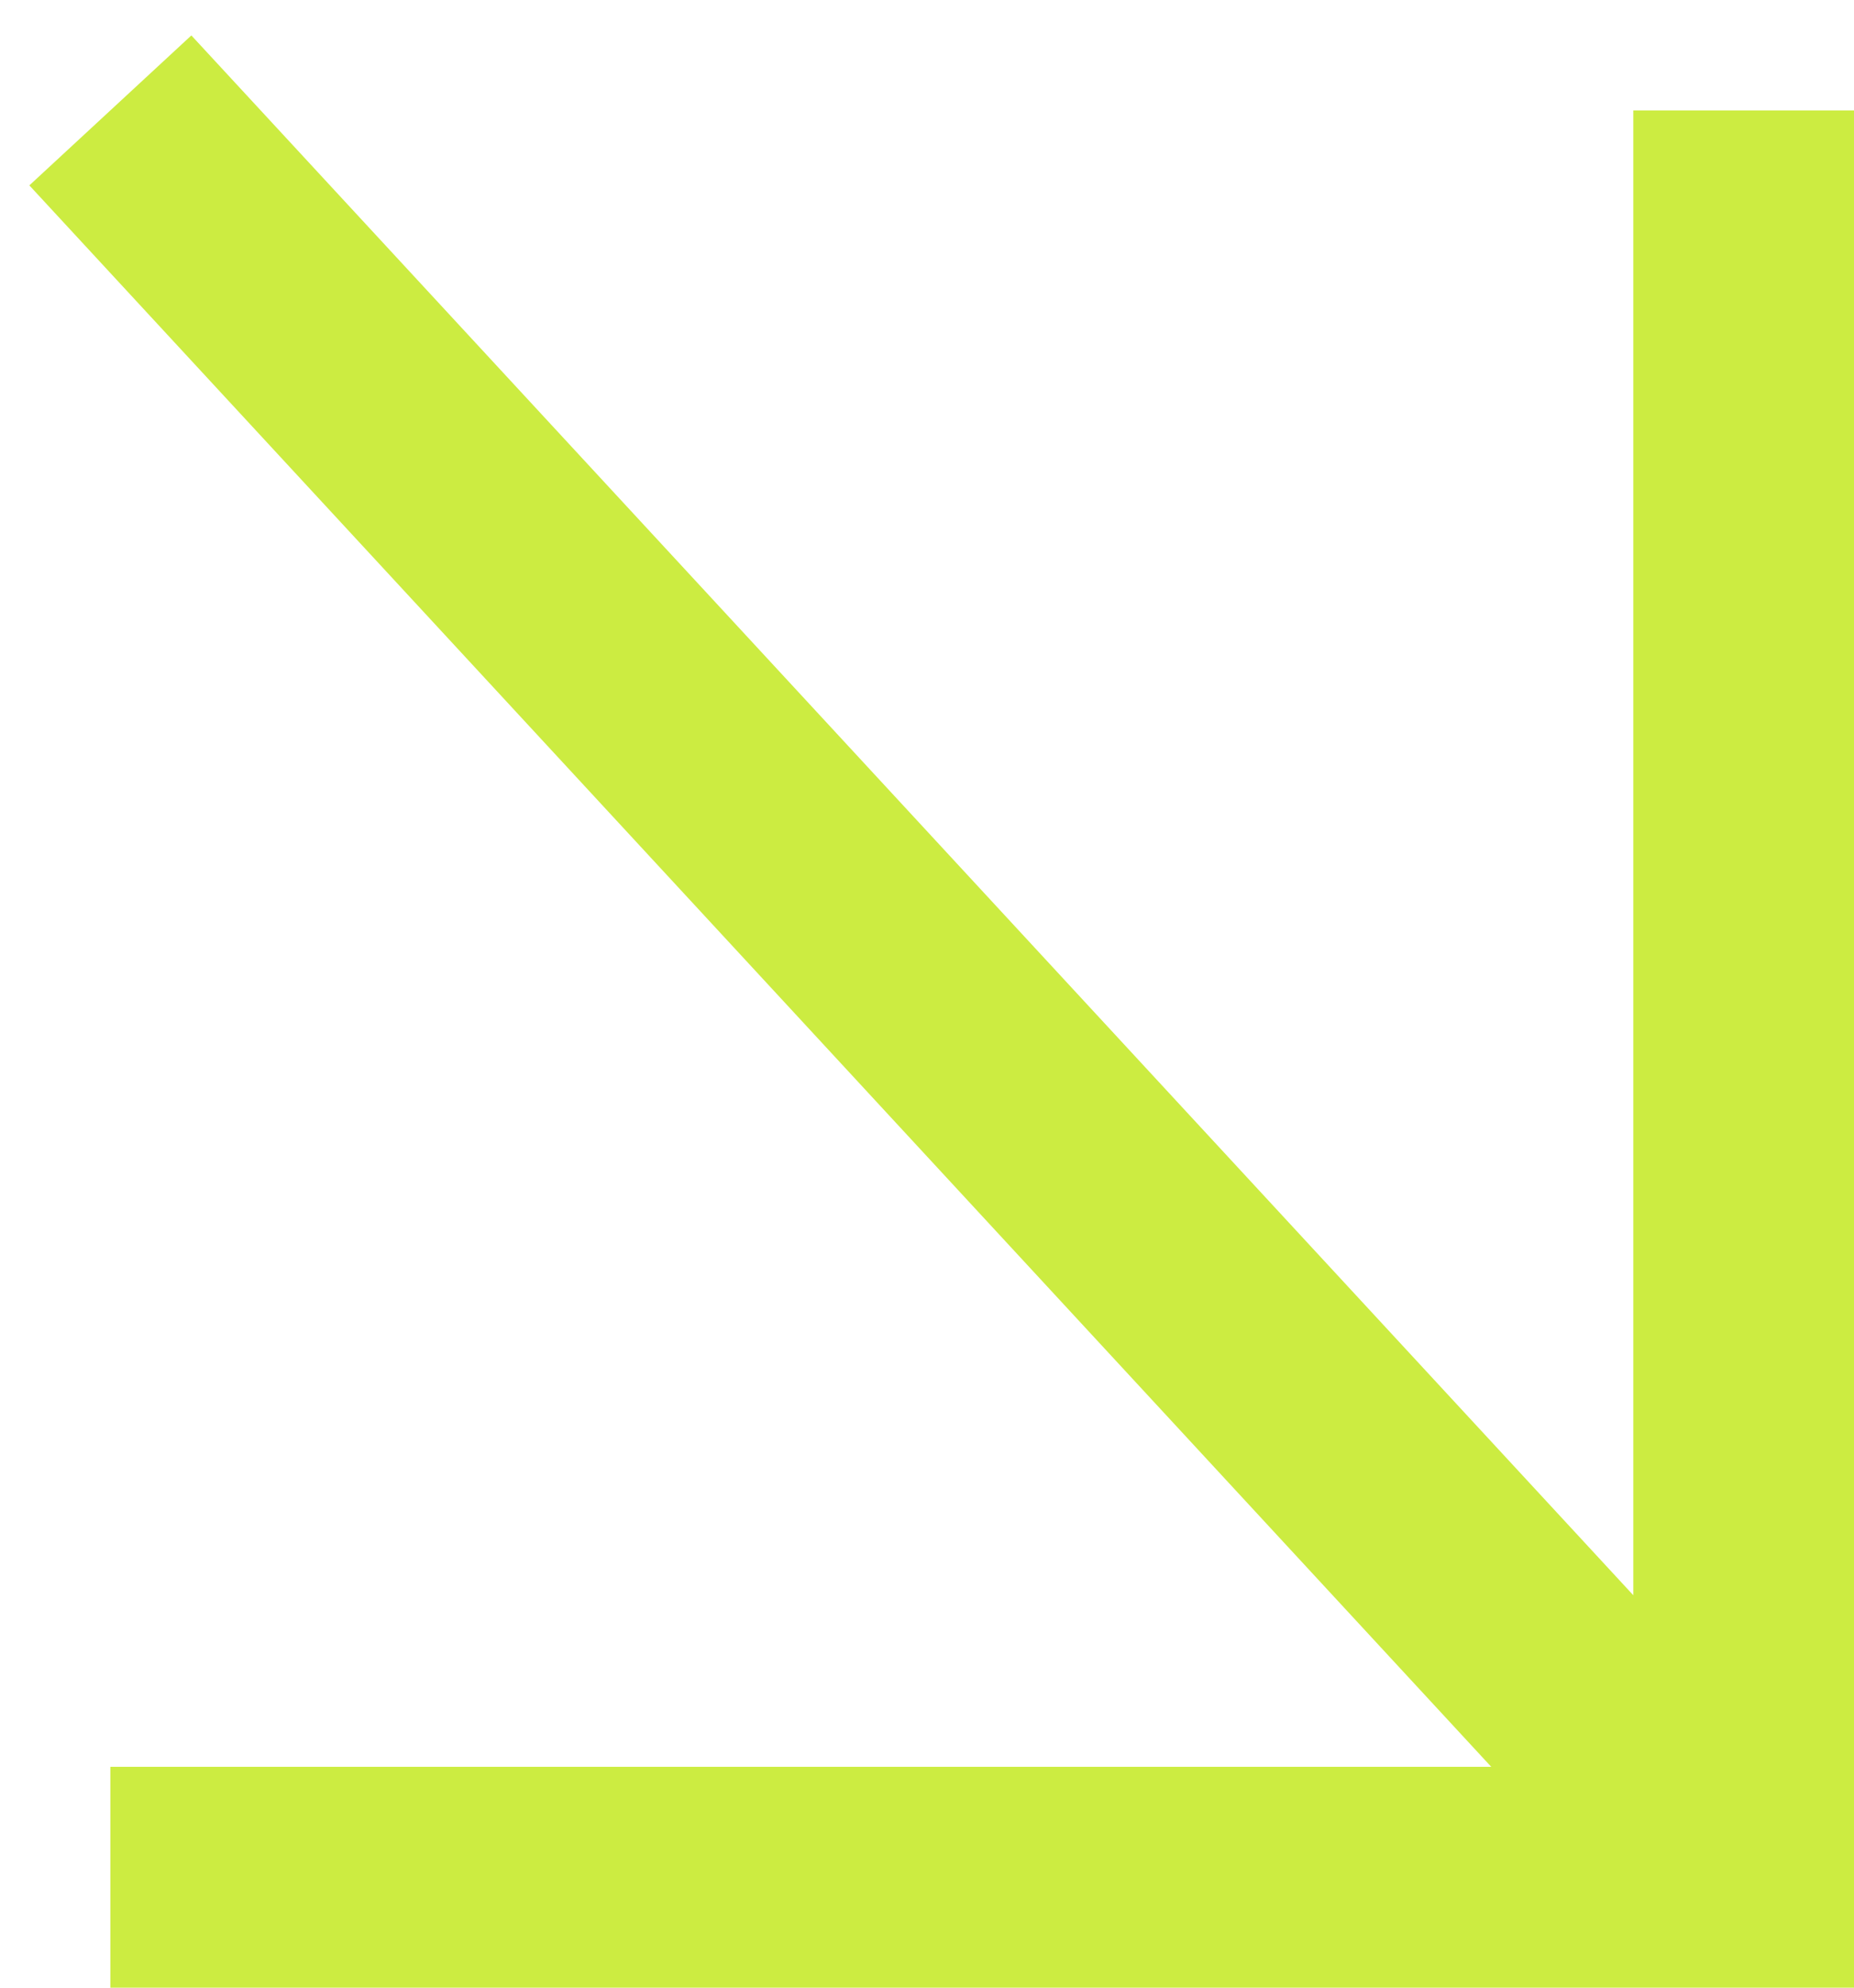 <svg width="42" height="45" viewBox="0 0 42 45" fill="none" xmlns="http://www.w3.org/2000/svg">
<path fill-rule="evenodd" clip-rule="evenodd" d="M42 2.5L42 45L2.5 45L2.5 40L33.782 40L0.665 4.197L4.335 0.802L37 36.115L37 2.5L42 2.5Z" fill="#CCEC41"/>
</svg>
